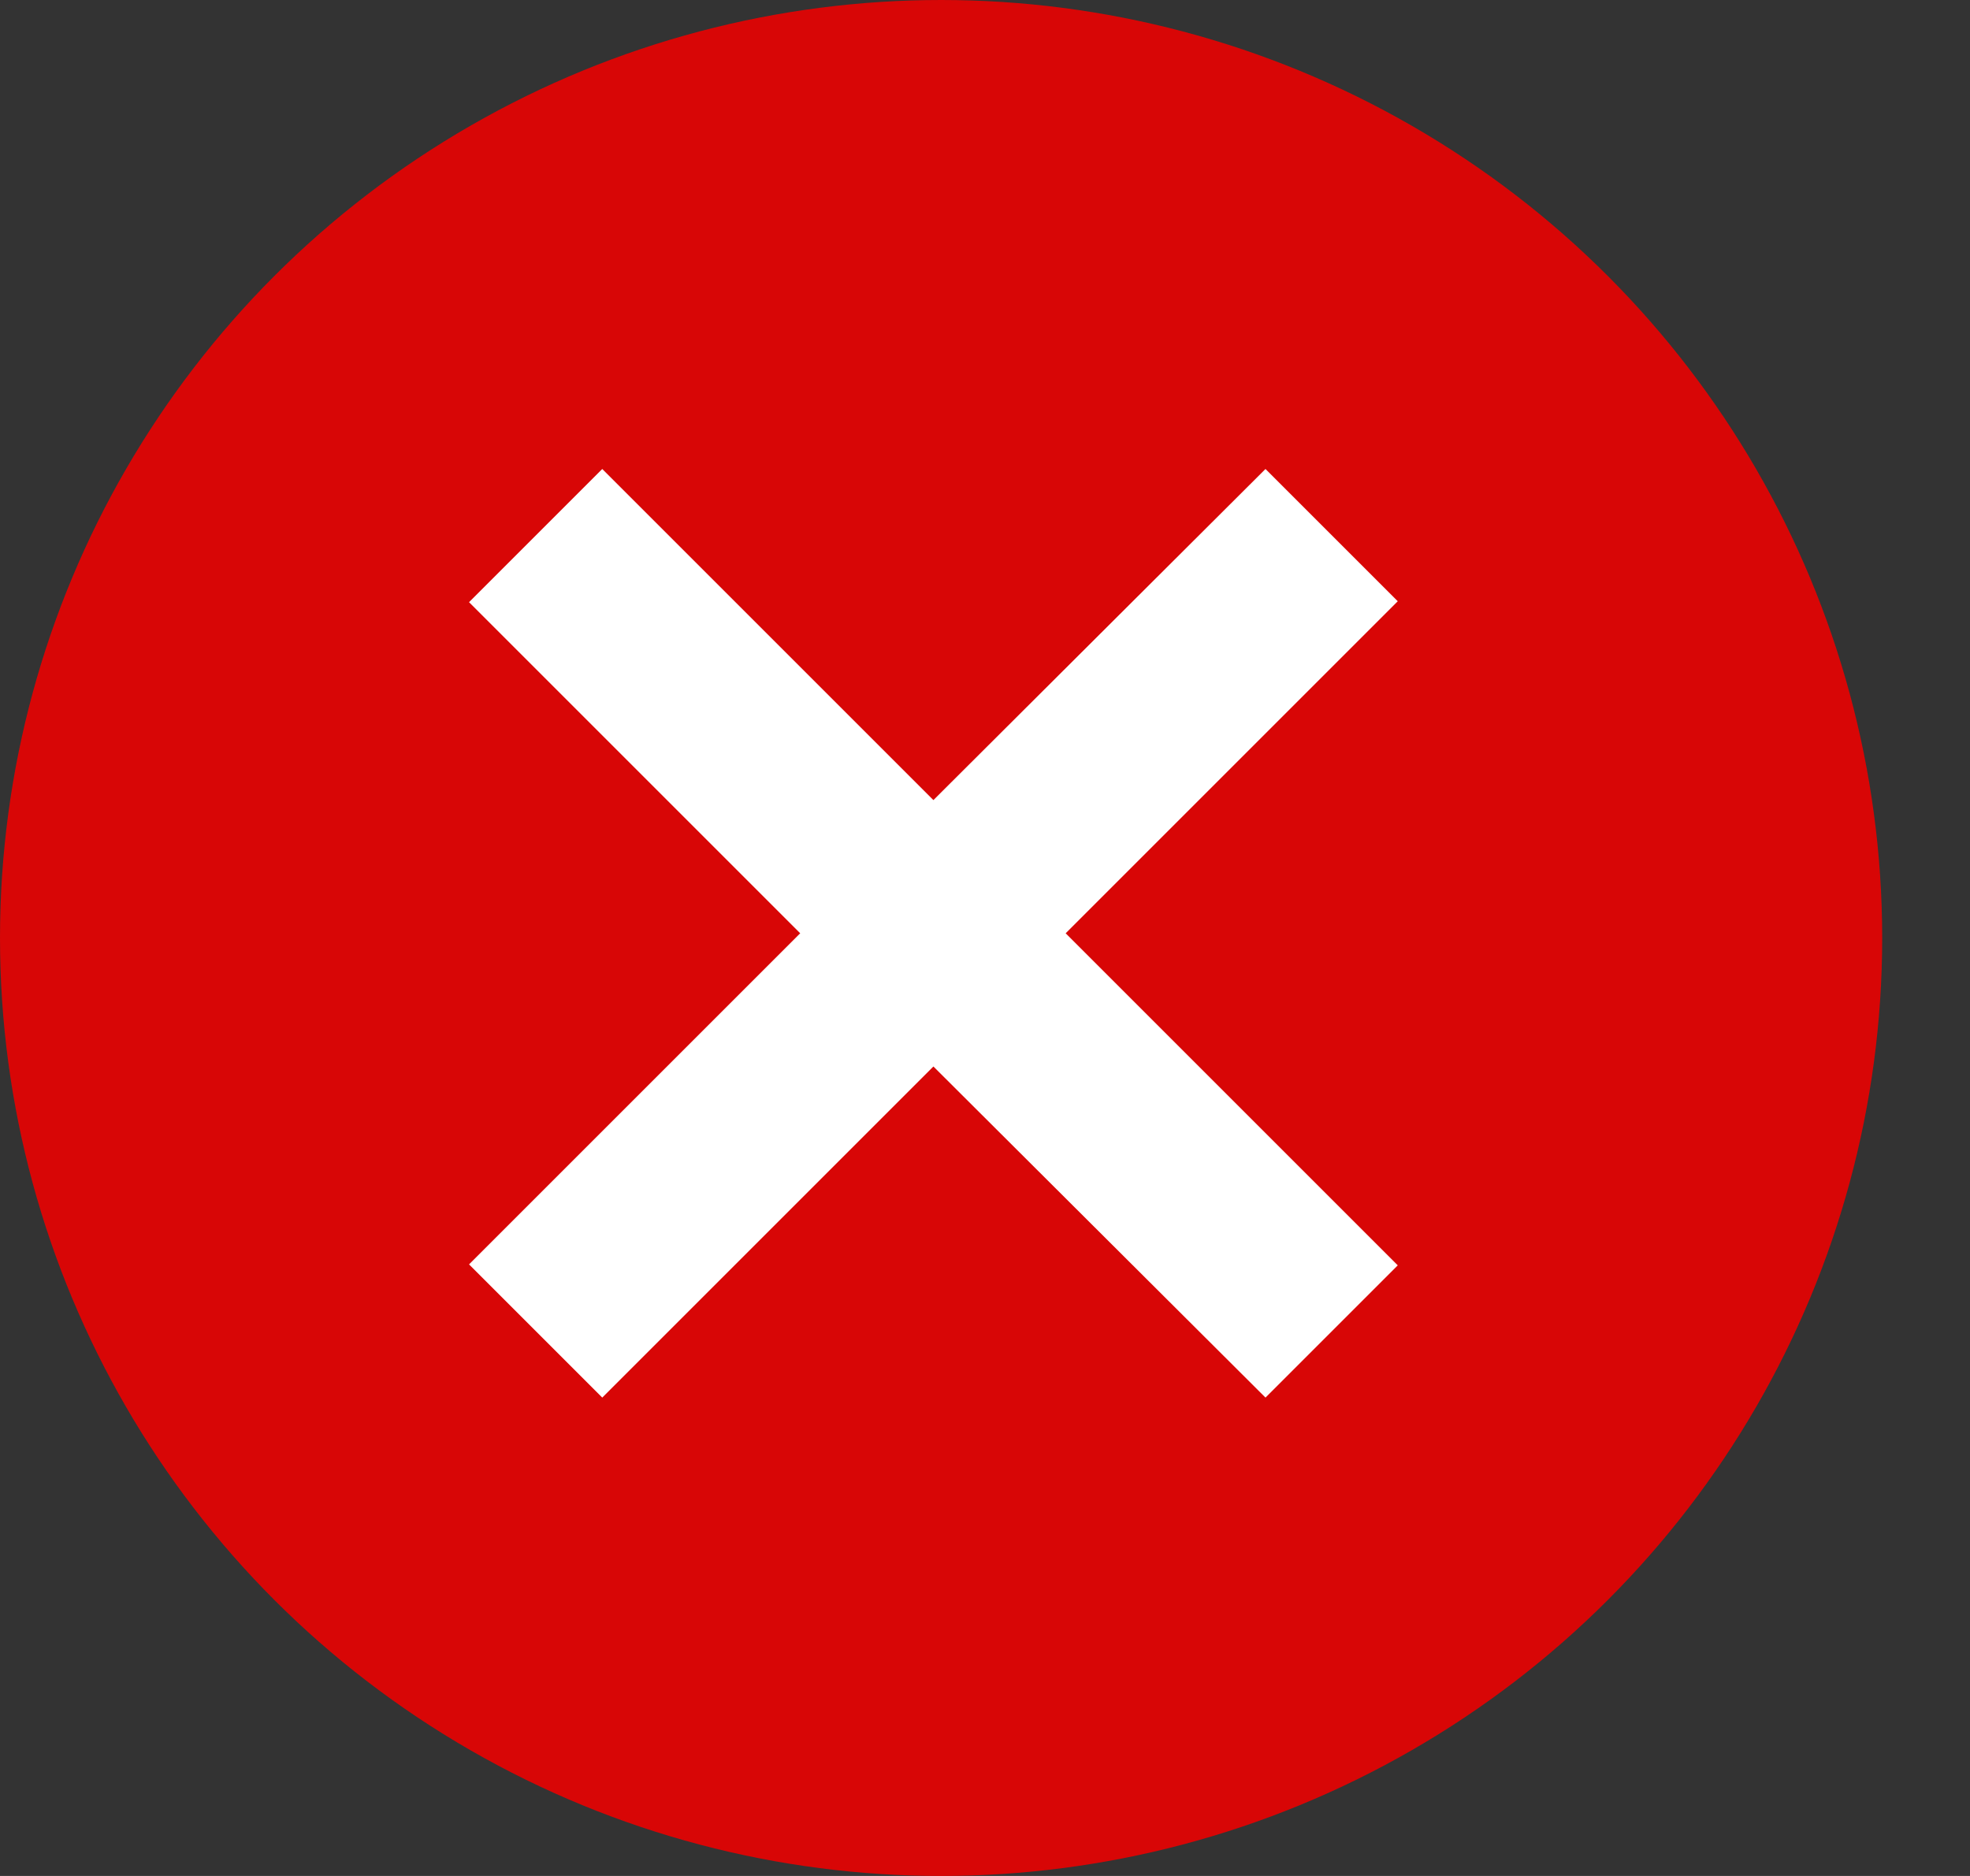 <?xml version="1.0" encoding="UTF-8"?> <svg xmlns="http://www.w3.org/2000/svg" width="21" height="20" viewBox="0 0 21 20" fill="none"><rect x="0" y="0" width="21" height="20" fill="#333333" stroke="none"/> <ellipse cx="10.032" cy="10" rx="10.032" ry="10" fill="#D80606"></ellipse> <path d="M14.9 6.41L11.36 9.95L14.9 13.49L13.49 14.9L9.95 11.37L6.42 14.9L5 13.48L8.53 9.95L5 6.42L6.42 5L9.95 8.53L13.49 5L14.9 6.41Z" fill="white"></path> </svg> 